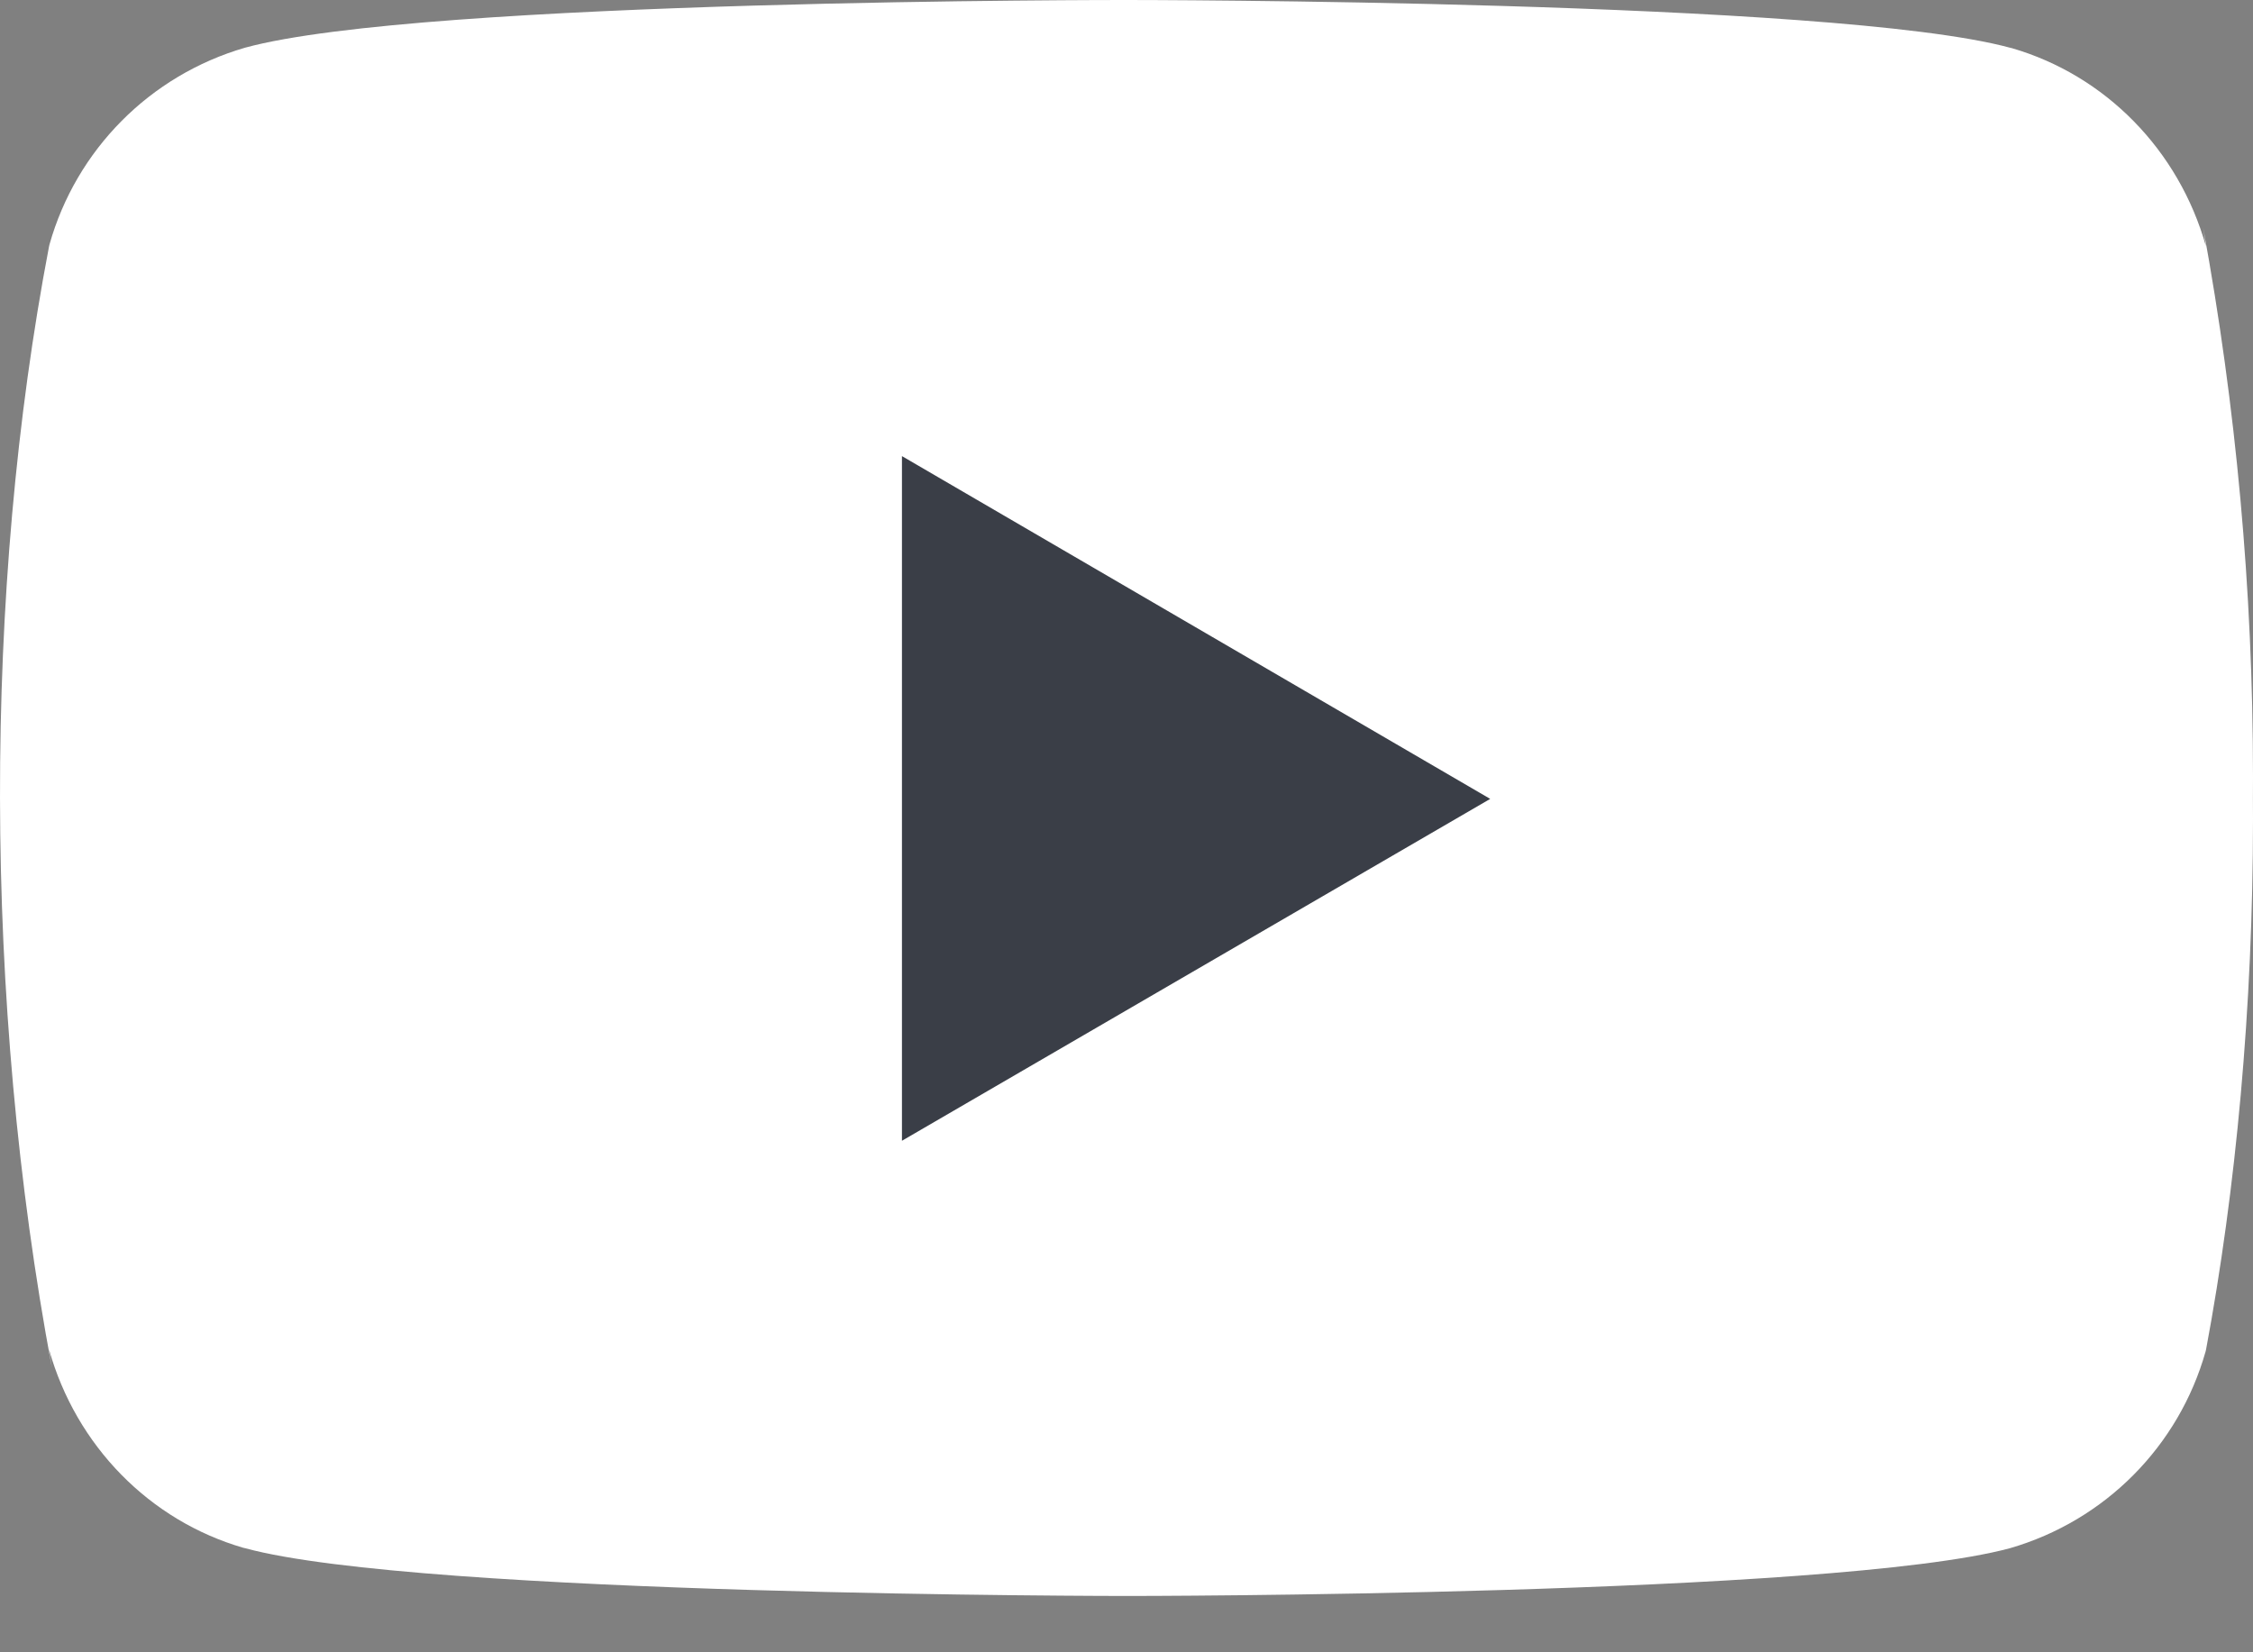 <?xml version="1.0" encoding="UTF-8"?> <svg xmlns="http://www.w3.org/2000/svg" width="30" height="22" viewBox="0 0 30 22" fill="none"><rect x="0" y="0" width="30" height="22" fill="#808080" stroke="none"/> <rect x="7" y="4" width="16" height="12" fill="#3A3E47"></rect> <path d="M29.337 3.036L29.374 3.281C29.012 1.995 28.033 1.003 26.789 0.641L26.763 0.635C24.424 1.71363e-05 15.013 1.72751e-05 15.013 1.72751e-05C15.013 1.72751e-05 5.625 -0.012 3.263 0.635C1.995 1.003 1.015 1.995 0.659 3.255L0.653 3.281C-0.221 7.845 -0.227 13.329 0.692 18.215L0.653 17.968C1.015 19.254 1.994 20.246 3.238 20.608L3.264 20.614C5.6 21.25 15.014 21.25 15.014 21.25C15.014 21.25 24.4 21.25 26.764 20.614C28.033 20.246 29.013 19.254 29.369 17.994L29.375 17.968C29.773 15.845 30 13.402 30 10.908C30 10.816 30 10.724 29.999 10.631C30 10.546 30 10.445 30 10.344C30 7.848 29.773 5.405 29.337 3.036V3.036ZM12.01 15.189V6.073L19.843 10.637L12.01 15.189Z" fill="white"></path> </svg> 